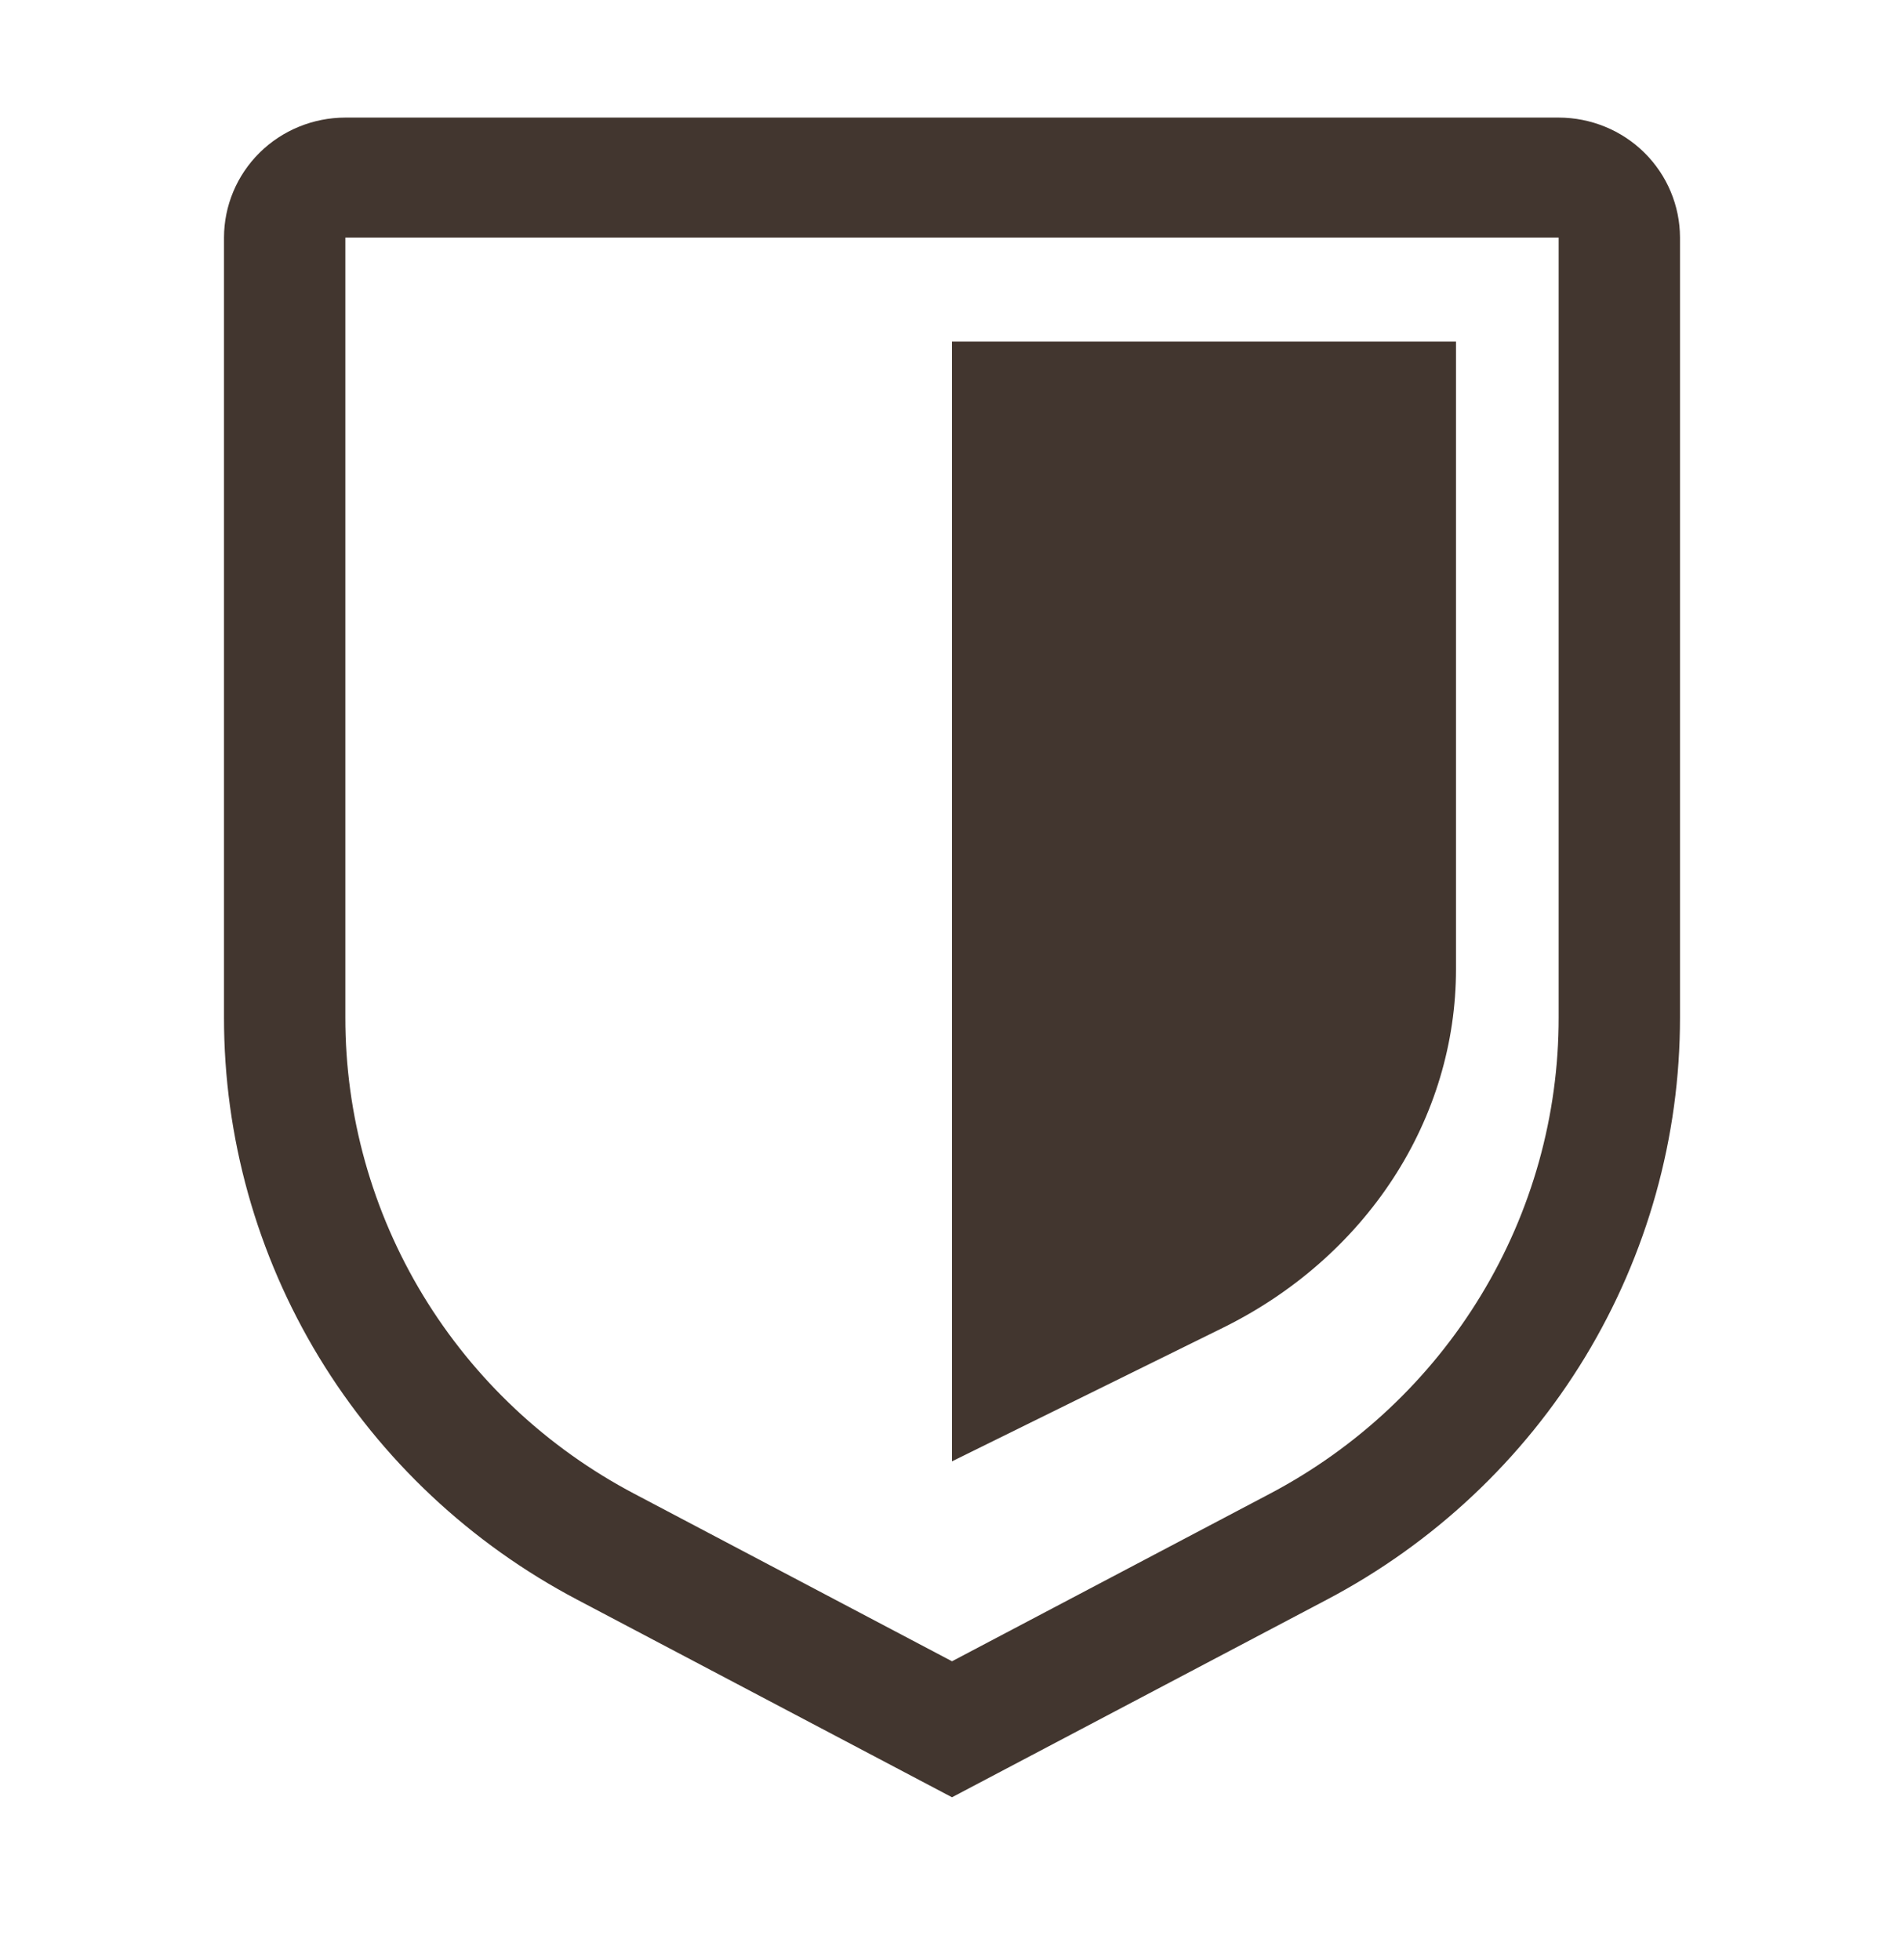 <svg width="34" height="35" viewBox="0 0 34 35" fill="none" xmlns="http://www.w3.org/2000/svg">
<path d="M17 32.1L10.309 28.572C8.402 27.568 6.807 26.07 5.695 24.238C4.584 22.405 3.998 20.308 4 18.171V4.243C4.001 3.675 4.229 3.13 4.635 2.728C5.041 2.326 5.592 2.101 6.167 2.1H27.833C28.408 2.101 28.959 2.326 29.365 2.728C29.771 3.13 29.999 3.675 30 4.243V18.171C30.002 20.308 29.416 22.405 28.305 24.238C27.193 26.07 25.598 27.568 23.691 28.572L17 32.1ZM6.167 4.243V18.171C6.165 19.92 6.645 21.636 7.554 23.135C8.464 24.634 9.769 25.86 11.33 26.681L17 29.671L22.67 26.682C24.231 25.861 25.537 24.635 26.446 23.135C27.356 21.636 27.835 19.92 27.833 18.171V4.243H6.167Z" fill="#42362F"/>
<path d="M17 26.1V6.1H26V17.31C26 18.625 25.613 19.916 24.88 21.044C24.146 22.172 23.095 23.095 21.837 23.715L17 26.1Z" fill="#42362F"/>
</svg>
